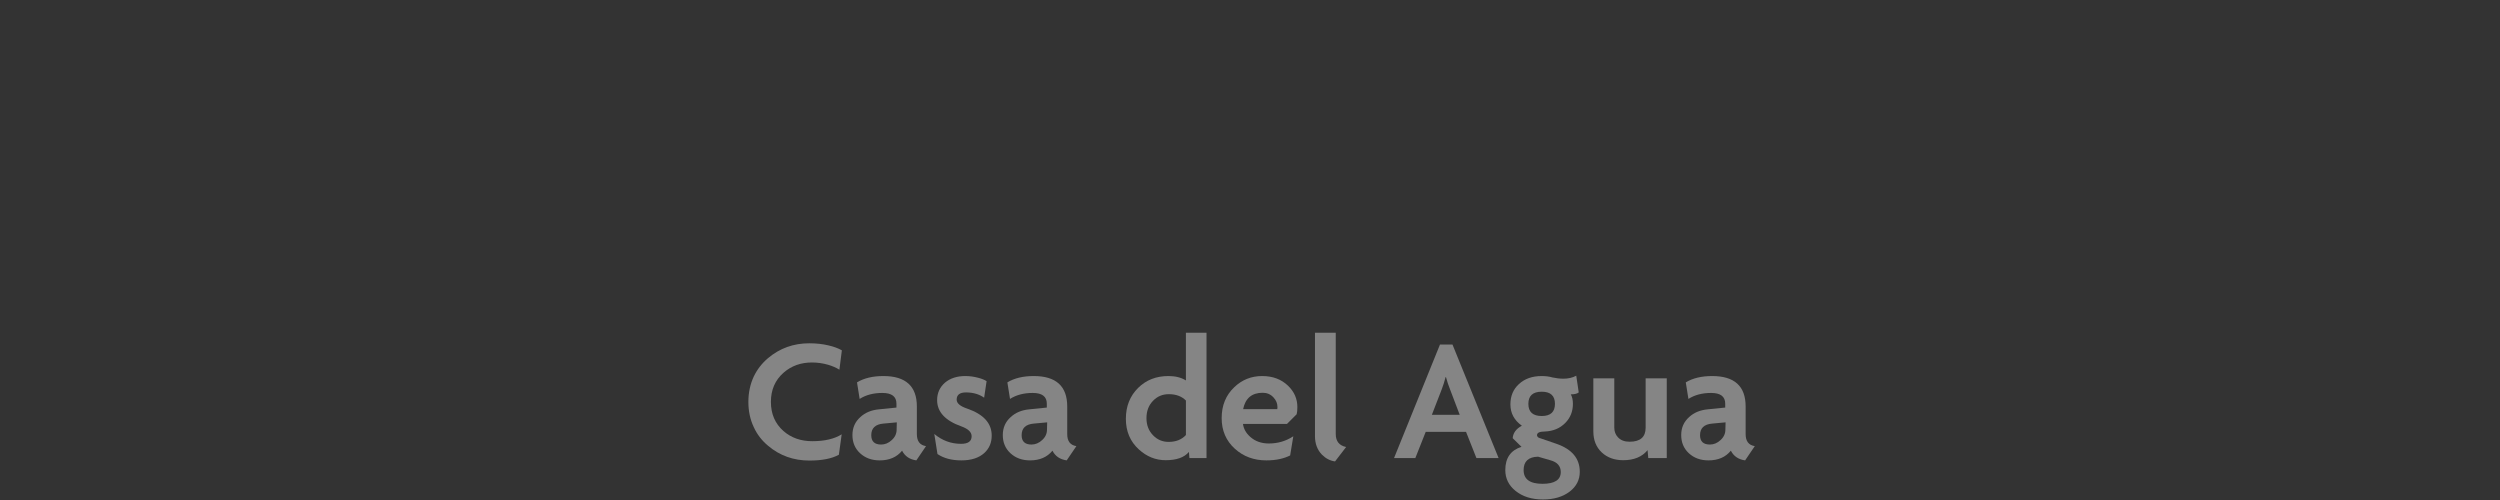 <?xml version="1.0" encoding="utf-8"?>
<!-- Generator: Adobe Illustrator 28.0.0, SVG Export Plug-In . SVG Version: 6.00 Build 0)  -->
<svg version="1.1" id="Capa_1" xmlns="http://www.w3.org/2000/svg" xmlns:xlink="http://www.w3.org/1999/xlink" x="0px" y="0px"
	 viewBox="0 0 2000 400" style="enable-background:new 0 0 2000 400;" xml:space="preserve">
<rect x="0" y="0" width="2000" height="400" fill="#333333" stroke="none"/>
<style type="text/css">
	.st0{opacity:0.4;enable-background:new    ;}
	.st1{fill:#FFFFFF;}
</style>
<g class="st0">
	<path class="st1" d="M671.521,295.763c-2.535-1.596-5.542-2.91-9.015-3.944
		c-4.227-1.219-8.547-1.831-12.96-1.831c-8.922,0-16.48,2.725-22.678,8.17
		c-6.762,5.916-10.143,13.712-10.143,23.383c0,9.578,3.332,17.326,10.001,23.242
		c6.198,5.447,13.897,8.17,23.102,8.17c9.86,0,17.7-1.831,23.523-5.494
		l-2.254,16.34c-5.634,3.1-13.476,4.648-23.523,4.648
		c-12.772,0-23.806-3.943-33.103-11.832c-4.979-4.131-8.781-9.062-11.409-14.79
		c-2.912-6.104-4.367-12.864-4.367-20.284c0-7.417,1.455-14.227,4.367-20.425
		c2.723-5.635,6.525-10.516,11.409-14.649c9.39-7.888,20.377-11.832,32.962-11.832
		c5.54,0,10.657,0.563,15.354,1.69c4.131,0.939,7.699,2.254,10.705,3.943
		L671.521,295.763z"/>
	<path class="st1" d="M733.075,368.306c-5.353-0.753-9.155-3.332-11.409-7.747
		c-4.226,5.165-10.19,7.747-17.89,7.747c-6.387,0-11.645-1.924-15.776-5.775
		c-4.038-3.755-6.057-8.592-6.057-14.509c0-5.821,2.113-10.61,6.339-14.367
		c3.85-3.568,8.825-5.635,14.931-6.198l13.945-1.408v-3.099
		c0-5.728-3.757-8.593-11.269-8.593c-7.138,0-13.194,1.598-18.171,4.789
		l-2.113-13.241c5.54-3.38,12.583-5.07,21.129-5.07
		c17.841,0,26.764,8.123,26.764,24.368v22.115c0,5.635,2.441,8.828,7.325,9.579
		L733.075,368.306z M717.44,337.88l-10.706,0.986
		c-6.479,0.563-9.719,3.662-9.719,9.297c0,4.979,2.628,7.465,7.888,7.465
		c3.1,0,5.916-1.173,8.452-3.521c2.628-2.346,3.943-5.163,3.943-8.451
		L717.44,337.88z"/>
	<path class="st1" d="M787.445,362.39c-4.32,3.944-10.424,5.916-18.312,5.916
		c-7.796,0-14.181-1.69-19.157-5.071l-2.535-16.058
		c6.29,5.26,13.428,7.888,21.41,7.888c5.635,0,8.452-2.018,8.452-6.057
		c0-3.286-2.725-5.916-8.17-7.888c-12.959-4.601-19.438-11.597-19.438-20.988
		c0-5.635,2.064-10.283,6.197-13.945c4.226-3.568,9.671-5.353,16.34-5.353
		c3.474,0,6.948,0.471,10.424,1.408c2.817,0.753,5.022,1.645,6.62,2.677
		l-1.972,13.24c-1.69-1.219-3.662-2.205-5.916-2.958
		c-2.63-0.845-5.494-1.268-8.593-1.268c-4.979,0-7.466,1.926-7.466,5.775
		c0,2.912,2.817,5.307,8.452,7.184c13.052,4.508,19.579,11.691,19.579,21.552
		C793.361,354.174,791.39,358.822,787.445,362.39z"/>
	<path class="st1" d="M853.366,368.306c-5.353-0.753-9.155-3.332-11.409-7.747
		c-4.226,5.165-10.19,7.747-17.89,7.747c-6.387,0-11.645-1.924-15.776-5.775
		c-4.038-3.755-6.057-8.592-6.057-14.509c0-5.821,2.113-10.61,6.339-14.367
		c3.85-3.568,8.825-5.635,14.931-6.198l13.945-1.408v-3.099
		c0-5.728-3.757-8.593-11.269-8.593c-7.138,0-13.194,1.598-18.171,4.789
		l-2.113-13.241c5.54-3.38,12.583-5.07,21.129-5.07
		c17.841,0,26.764,8.123,26.764,24.368v22.115c0,5.635,2.441,8.828,7.325,9.579
		L853.366,368.306z M837.731,337.88l-10.706,0.986
		c-6.479,0.563-9.719,3.662-9.719,9.297c0,4.979,2.628,7.465,7.888,7.465
		c3.1,0,5.916-1.173,8.452-3.521c2.628-2.346,3.943-5.163,3.943-8.451
		L837.731,337.88z"/>
	<path class="st1" d="M951.544,366.475l-0.423-4.93c-3.662,4.415-9.86,6.62-18.594,6.62
		c-7.982,0-15.12-2.863-21.41-8.593c-6.951-6.29-10.424-14.46-10.424-24.51
		c0-10.047,3.286-18.312,9.86-24.791c6.385-6.29,14.46-9.438,24.228-9.438
		c5.54,0,10.188,1.175,13.945,3.521v-38.174h16.48v100.293H951.544z
		 M948.727,320.413c-3.381-3.381-7.937-5.071-13.663-5.071
		c-5.071,0-9.297,1.785-12.678,5.354c-3.476,3.569-5.212,8.17-5.212,13.804
		c0,5.542,1.736,10.096,5.212,13.664c3.381,3.569,7.558,5.353,12.536,5.353
		c5.822,0,10.424-1.831,13.805-5.494V320.413z"/>
	<path class="st1" d="M1037.328,331.4l-7.748,7.747h-35.215
		c0.563,3.944,2.487,7.373,5.775,10.283c3.944,3.569,8.921,5.353,14.932,5.353
		c7.229,0,13.756-1.924,19.579-5.775l-2.535,15.354
		c-2.443,1.222-5.12,2.159-8.029,2.817c-3.288,0.751-6.95,1.127-10.987,1.127
		c-9.955,0-18.36-3.099-25.214-9.297c-7.043-6.385-10.564-14.555-10.564-24.51
		c0-10.142,3.381-18.404,10.142-24.791c6.198-5.916,13.615-8.874,22.256-8.874
		c8.452,0,15.354,2.584,20.707,7.747c4.977,4.789,7.466,10.472,7.466,17.044
		C1037.892,328.068,1037.702,329.992,1037.328,331.4z M1018.734,317.878
		c-2.254-2.441-5.119-3.662-8.593-3.662c-8.641,0-13.853,4.366-15.636,13.1
		h27.327c0.093-0.282,0.141-0.797,0.141-1.55
		C1021.974,322.762,1020.894,320.132,1018.734,317.878z"/>
	<path class="st1" d="M1068.033,369.151c-3.944-0.563-7.419-2.349-10.424-5.354
		c-3.757-3.849-5.634-8.825-5.634-14.931v-82.686h16.621v80.995
		c0,5.823,2.769,9.297,8.311,10.424L1068.033,369.151z"/>
	<path class="st1" d="M1181.143,366.475l-8.312-20.988h-32.257l-8.311,20.988h-17.044
		l36.765-90.855h10.001l36.905,90.855H1181.143z M1160.154,311.82
		c-1.316-3.285-2.443-6.666-3.381-10.142h-0.281
		c-0.377,1.503-0.895,3.288-1.55,5.353l-1.69,4.789l-7.747,20.003h22.256
		L1160.154,311.82z"/>
	<path class="st1" d="M1255.797,393.238c-5.542,4.226-12.678,6.339-21.411,6.339
		c-8.922,0-16.198-2.254-21.833-6.762c-5.542-4.415-8.311-10.001-8.311-16.763
		c0-9.671,4.318-15.868,12.959-18.593l-7.043-6.902
		c0.281-4.132,2.723-7.466,7.324-10.001c-6.104-4.318-9.155-10.001-9.155-17.045
		c0-6.666,2.254-12.065,6.761-16.198c4.601-4.318,10.706-6.479,18.312-6.479
		c3.191,0,6.057,0.376,8.592,1.127c3.005,0.657,5.917,0.985,8.733,0.985
		c3.944,0,7.371-0.797,10.283-2.395l1.972,13.382
		c-1.222,1.034-3.334,1.55-6.339,1.55c1.127,1.972,1.69,4.507,1.69,7.606
		c0,6.011-2.021,11.081-6.057,15.213c-4.226,4.32-9.673,6.62-16.34,6.902
		c-4.226,0-6.339,0.985-6.339,2.958c0,0.376,0.141,0.752,0.423,1.127
		c0.281,0.471,0.704,0.799,1.268,0.985l13.945,4.789
		c12.396,4.321,18.594,11.784,18.594,22.397
		C1263.826,383.847,1261.149,389.104,1255.797,393.238z M1240.161,368.165l-9.719-2.817
		c-7.701,0.189-11.551,3.755-11.551,10.705c0,7.325,5.022,10.987,15.072,10.987
		c9.766,0,14.649-3.147,14.649-9.438C1248.613,372.813,1245.796,369.666,1240.161,368.165z
		 M1233.4,313.37c-7.138,0-10.706,3.24-10.706,9.72s3.568,9.719,10.706,9.719
		c7.043,0,10.564-3.239,10.564-9.719S1240.443,313.37,1233.4,313.37z"/>
	<path class="st1" d="M1318.62,366.475l-0.563-6.339
		c-4.415,5.353-10.896,8.029-19.439,8.029c-7.043,0-12.771-2.064-17.185-6.198
		c-4.508-4.226-6.762-9.86-6.762-16.903v-42.398h16.763v39.44
		c0,3.1,0.986,5.684,2.958,7.748c2.159,2.348,5.258,3.521,9.297,3.521
		c8.544,0,12.818-3.755,12.818-11.27v-39.44h16.903v63.81H1318.62z"/>
	<path class="st1" d="M1396.093,368.306c-5.353-0.753-9.156-3.332-11.41-7.747
		c-4.226,5.165-10.189,7.747-17.889,7.747c-6.388,0-11.646-1.924-15.776-5.775
		c-4.039-3.755-6.058-8.592-6.058-14.509c0-5.821,2.113-10.61,6.339-14.367
		c3.85-3.568,8.826-5.635,14.932-6.198l13.945-1.408v-3.099
		c0-5.728-3.757-8.593-11.27-8.593c-7.138,0-13.194,1.598-18.171,4.789
		l-2.112-13.241c5.539-3.38,12.583-5.07,21.129-5.07
		c17.841,0,26.764,8.123,26.764,24.368v22.115c0,5.635,2.44,8.828,7.324,9.579
		L1396.093,368.306z M1380.457,337.88l-10.705,0.986
		c-6.479,0.563-9.72,3.662-9.72,9.297c0,4.979,2.628,7.465,7.889,7.465
		c3.099,0,5.916-1.173,8.451-3.521c2.628-2.346,3.944-5.163,3.944-8.451
		L1380.457,337.88z"/>
</g>
</svg>
